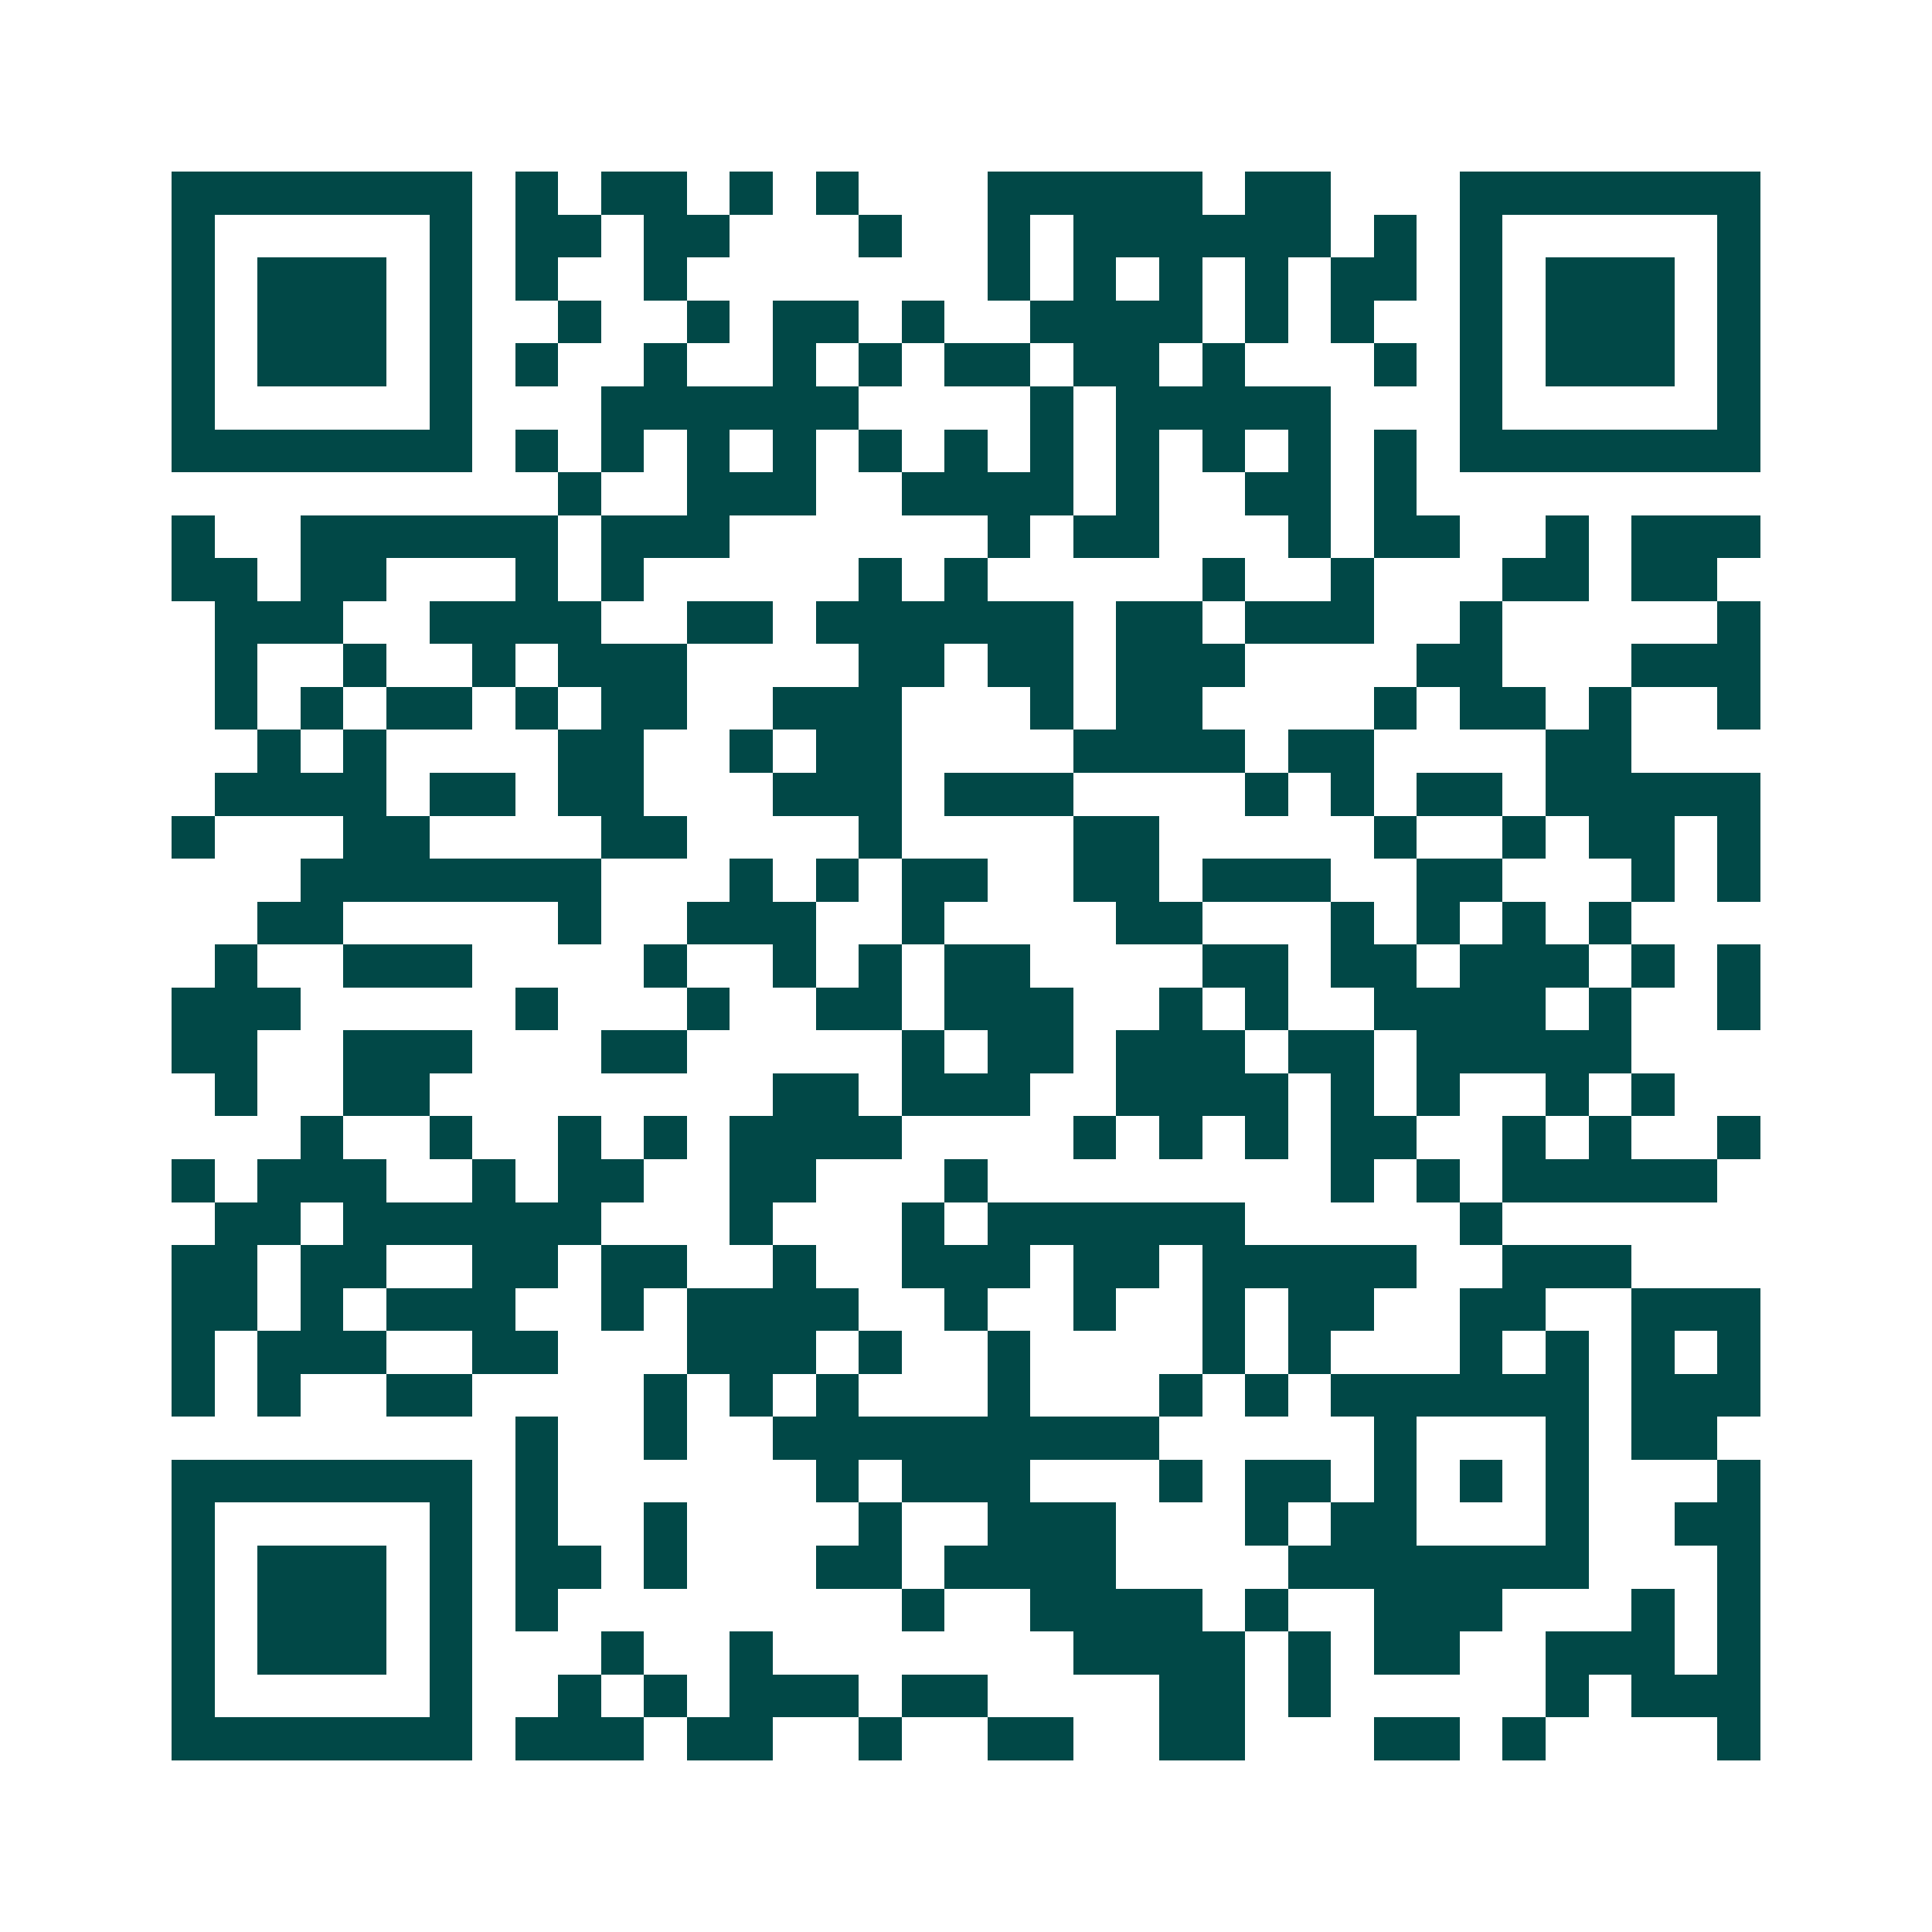 <svg xmlns="http://www.w3.org/2000/svg" width="200" height="200" viewBox="0 0 45 45" shape-rendering="crispEdges"><path fill="#ffffff" d="M0 0h45v45H0z"/><path stroke="#014847" d="M4 4.5h7m1 0h1m1 0h2m1 0h1m1 0h1m3 0h5m1 0h2m3 0h7M4 5.5h1m5 0h1m1 0h2m1 0h2m3 0h1m2 0h1m1 0h6m1 0h1m1 0h1m5 0h1M4 6.5h1m1 0h3m1 0h1m1 0h1m2 0h1m7 0h1m1 0h1m1 0h1m1 0h1m1 0h2m1 0h1m1 0h3m1 0h1M4 7.5h1m1 0h3m1 0h1m2 0h1m2 0h1m1 0h2m1 0h1m2 0h4m1 0h1m1 0h1m2 0h1m1 0h3m1 0h1M4 8.5h1m1 0h3m1 0h1m1 0h1m2 0h1m2 0h1m1 0h1m1 0h2m1 0h2m1 0h1m3 0h1m1 0h1m1 0h3m1 0h1M4 9.5h1m5 0h1m3 0h6m4 0h1m1 0h5m3 0h1m5 0h1M4 10.5h7m1 0h1m1 0h1m1 0h1m1 0h1m1 0h1m1 0h1m1 0h1m1 0h1m1 0h1m1 0h1m1 0h1m1 0h7M13 11.5h1m2 0h3m2 0h4m1 0h1m2 0h2m1 0h1M4 12.5h1m2 0h6m1 0h3m6 0h1m1 0h2m3 0h1m1 0h2m2 0h1m1 0h3M4 13.5h2m1 0h2m3 0h1m1 0h1m5 0h1m1 0h1m5 0h1m2 0h1m3 0h2m1 0h2M5 14.5h3m2 0h4m2 0h2m1 0h6m1 0h2m1 0h3m2 0h1m5 0h1M5 15.5h1m2 0h1m2 0h1m1 0h3m4 0h2m1 0h2m1 0h3m4 0h2m3 0h3M5 16.5h1m1 0h1m1 0h2m1 0h1m1 0h2m2 0h3m3 0h1m1 0h2m4 0h1m1 0h2m1 0h1m2 0h1M6 17.5h1m1 0h1m4 0h2m2 0h1m1 0h2m4 0h4m1 0h2m4 0h2M5 18.5h4m1 0h2m1 0h2m3 0h3m1 0h3m4 0h1m1 0h1m1 0h2m1 0h5M4 19.5h1m3 0h2m4 0h2m4 0h1m4 0h2m5 0h1m2 0h1m1 0h2m1 0h1M7 20.5h7m3 0h1m1 0h1m1 0h2m2 0h2m1 0h3m2 0h2m3 0h1m1 0h1M6 21.5h2m5 0h1m2 0h3m2 0h1m4 0h2m3 0h1m1 0h1m1 0h1m1 0h1M5 22.5h1m2 0h3m4 0h1m2 0h1m1 0h1m1 0h2m4 0h2m1 0h2m1 0h3m1 0h1m1 0h1M4 23.5h3m5 0h1m3 0h1m2 0h2m1 0h3m2 0h1m1 0h1m2 0h4m1 0h1m2 0h1M4 24.5h2m2 0h3m3 0h2m5 0h1m1 0h2m1 0h3m1 0h2m1 0h5M5 25.5h1m2 0h2m8 0h2m1 0h3m2 0h4m1 0h1m1 0h1m2 0h1m1 0h1M7 26.5h1m2 0h1m2 0h1m1 0h1m1 0h4m4 0h1m1 0h1m1 0h1m1 0h2m2 0h1m1 0h1m2 0h1M4 27.5h1m1 0h3m2 0h1m1 0h2m2 0h2m3 0h1m8 0h1m1 0h1m1 0h5M5 28.5h2m1 0h6m3 0h1m3 0h1m1 0h6m5 0h1M4 29.5h2m1 0h2m2 0h2m1 0h2m2 0h1m2 0h3m1 0h2m1 0h5m2 0h3M4 30.5h2m1 0h1m1 0h3m2 0h1m1 0h4m2 0h1m2 0h1m2 0h1m1 0h2m2 0h2m2 0h3M4 31.5h1m1 0h3m2 0h2m3 0h3m1 0h1m2 0h1m4 0h1m1 0h1m3 0h1m1 0h1m1 0h1m1 0h1M4 32.5h1m1 0h1m2 0h2m4 0h1m1 0h1m1 0h1m3 0h1m3 0h1m1 0h1m1 0h6m1 0h3M12 33.5h1m2 0h1m2 0h9m5 0h1m3 0h1m1 0h2M4 34.5h7m1 0h1m6 0h1m1 0h3m3 0h1m1 0h2m1 0h1m1 0h1m1 0h1m3 0h1M4 35.5h1m5 0h1m1 0h1m2 0h1m4 0h1m2 0h3m3 0h1m1 0h2m3 0h1m2 0h2M4 36.5h1m1 0h3m1 0h1m1 0h2m1 0h1m3 0h2m1 0h4m4 0h7m3 0h1M4 37.5h1m1 0h3m1 0h1m1 0h1m8 0h1m2 0h4m1 0h1m2 0h3m3 0h1m1 0h1M4 38.5h1m1 0h3m1 0h1m3 0h1m2 0h1m7 0h4m1 0h1m1 0h2m2 0h3m1 0h1M4 39.5h1m5 0h1m2 0h1m1 0h1m1 0h3m1 0h2m4 0h2m1 0h1m5 0h1m1 0h3M4 40.5h7m1 0h3m1 0h2m2 0h1m2 0h2m2 0h2m3 0h2m1 0h1m4 0h1"/></svg>
